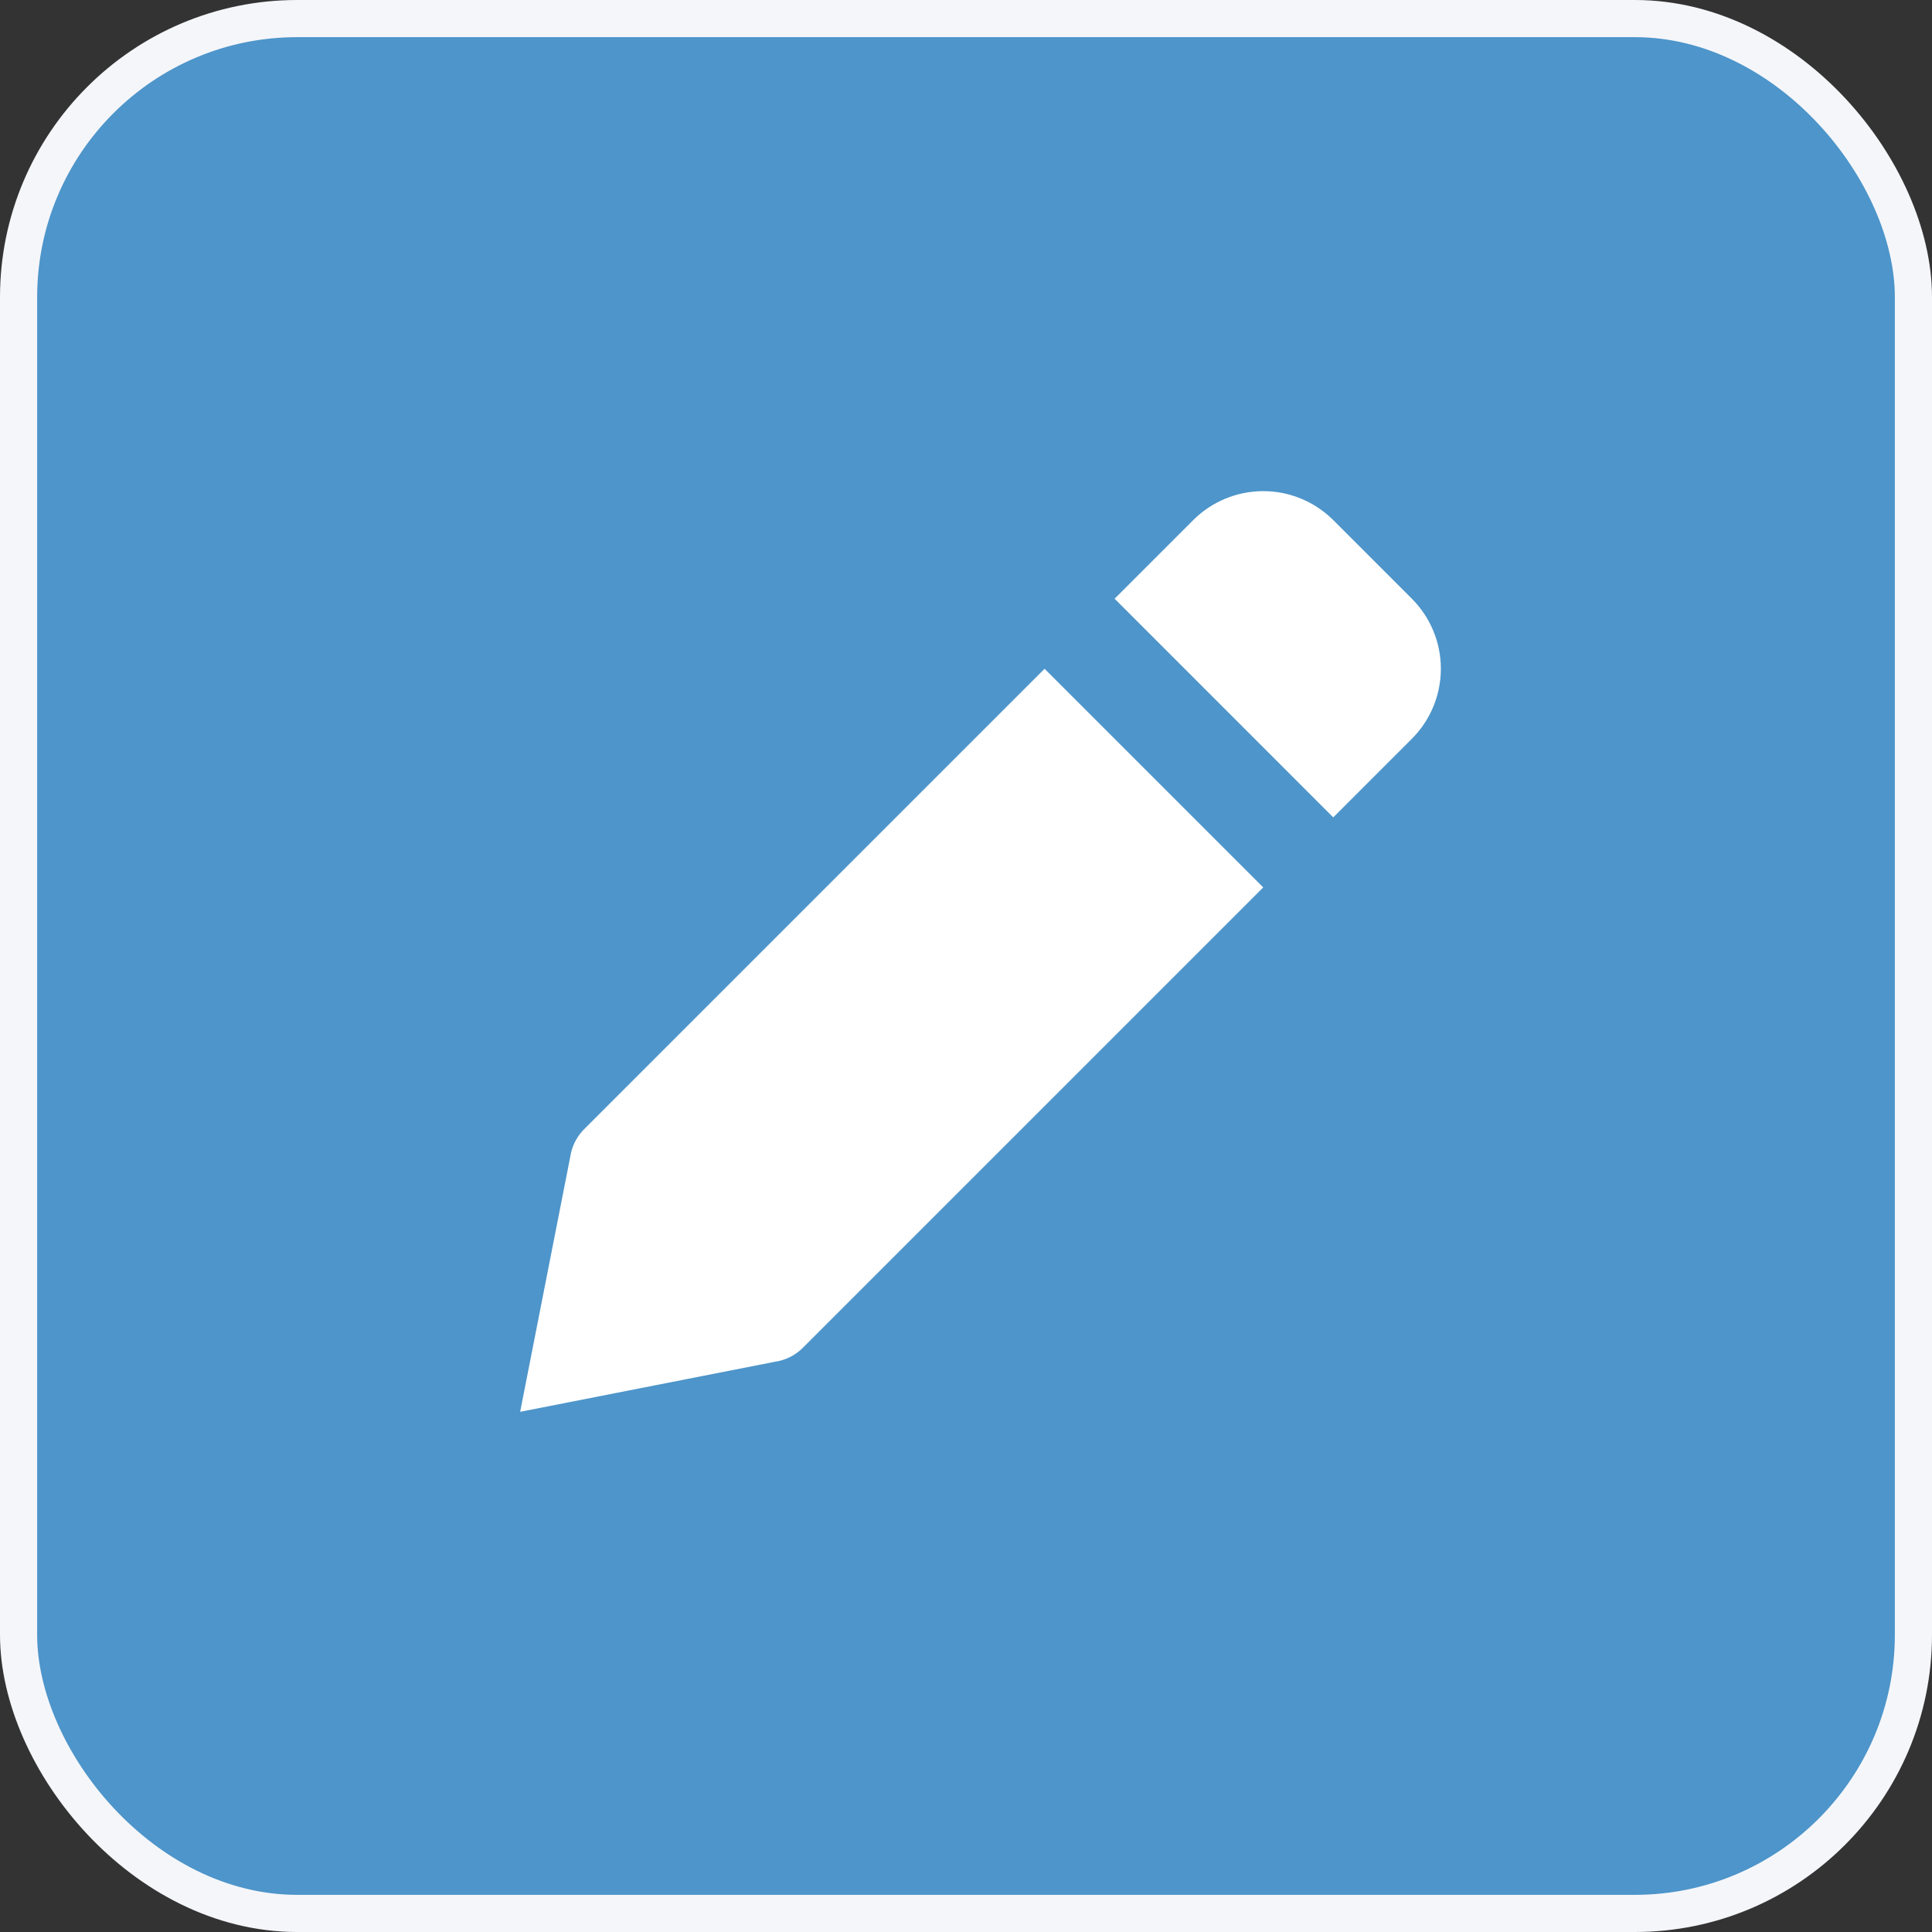 <svg xmlns="http://www.w3.org/2000/svg" width="52" height="52" viewBox="0 0 52 52" fill="none"><rect x="0" y="0" width="52" height="52" fill="#333333" stroke="none"/><rect x="0.5" y="0.5" width="51" height="51" rx="7.5" fill="#4D95CA"></rect><rect x="0.5" y="0.5" width="51" height="51" rx="7.5" stroke="#F5F6FA"></rect><path d="M21.609 36.276L34 23.885L28.115 18L15.724 30.39C15.553 30.561 15.432 30.775 15.373 31.009L14 37.999L20.989 36.626C21.224 36.568 21.439 36.446 21.609 36.276ZM38 19.885C38.5 19.385 38.781 18.707 38.781 18C38.781 17.292 38.5 16.614 38 16.114L35.885 13.999C35.385 13.5 34.707 13.219 34 13.219C33.293 13.219 32.615 13.5 32.115 13.999L30 16.114L35.885 22L38 19.885Z" fill="white"></path></svg>